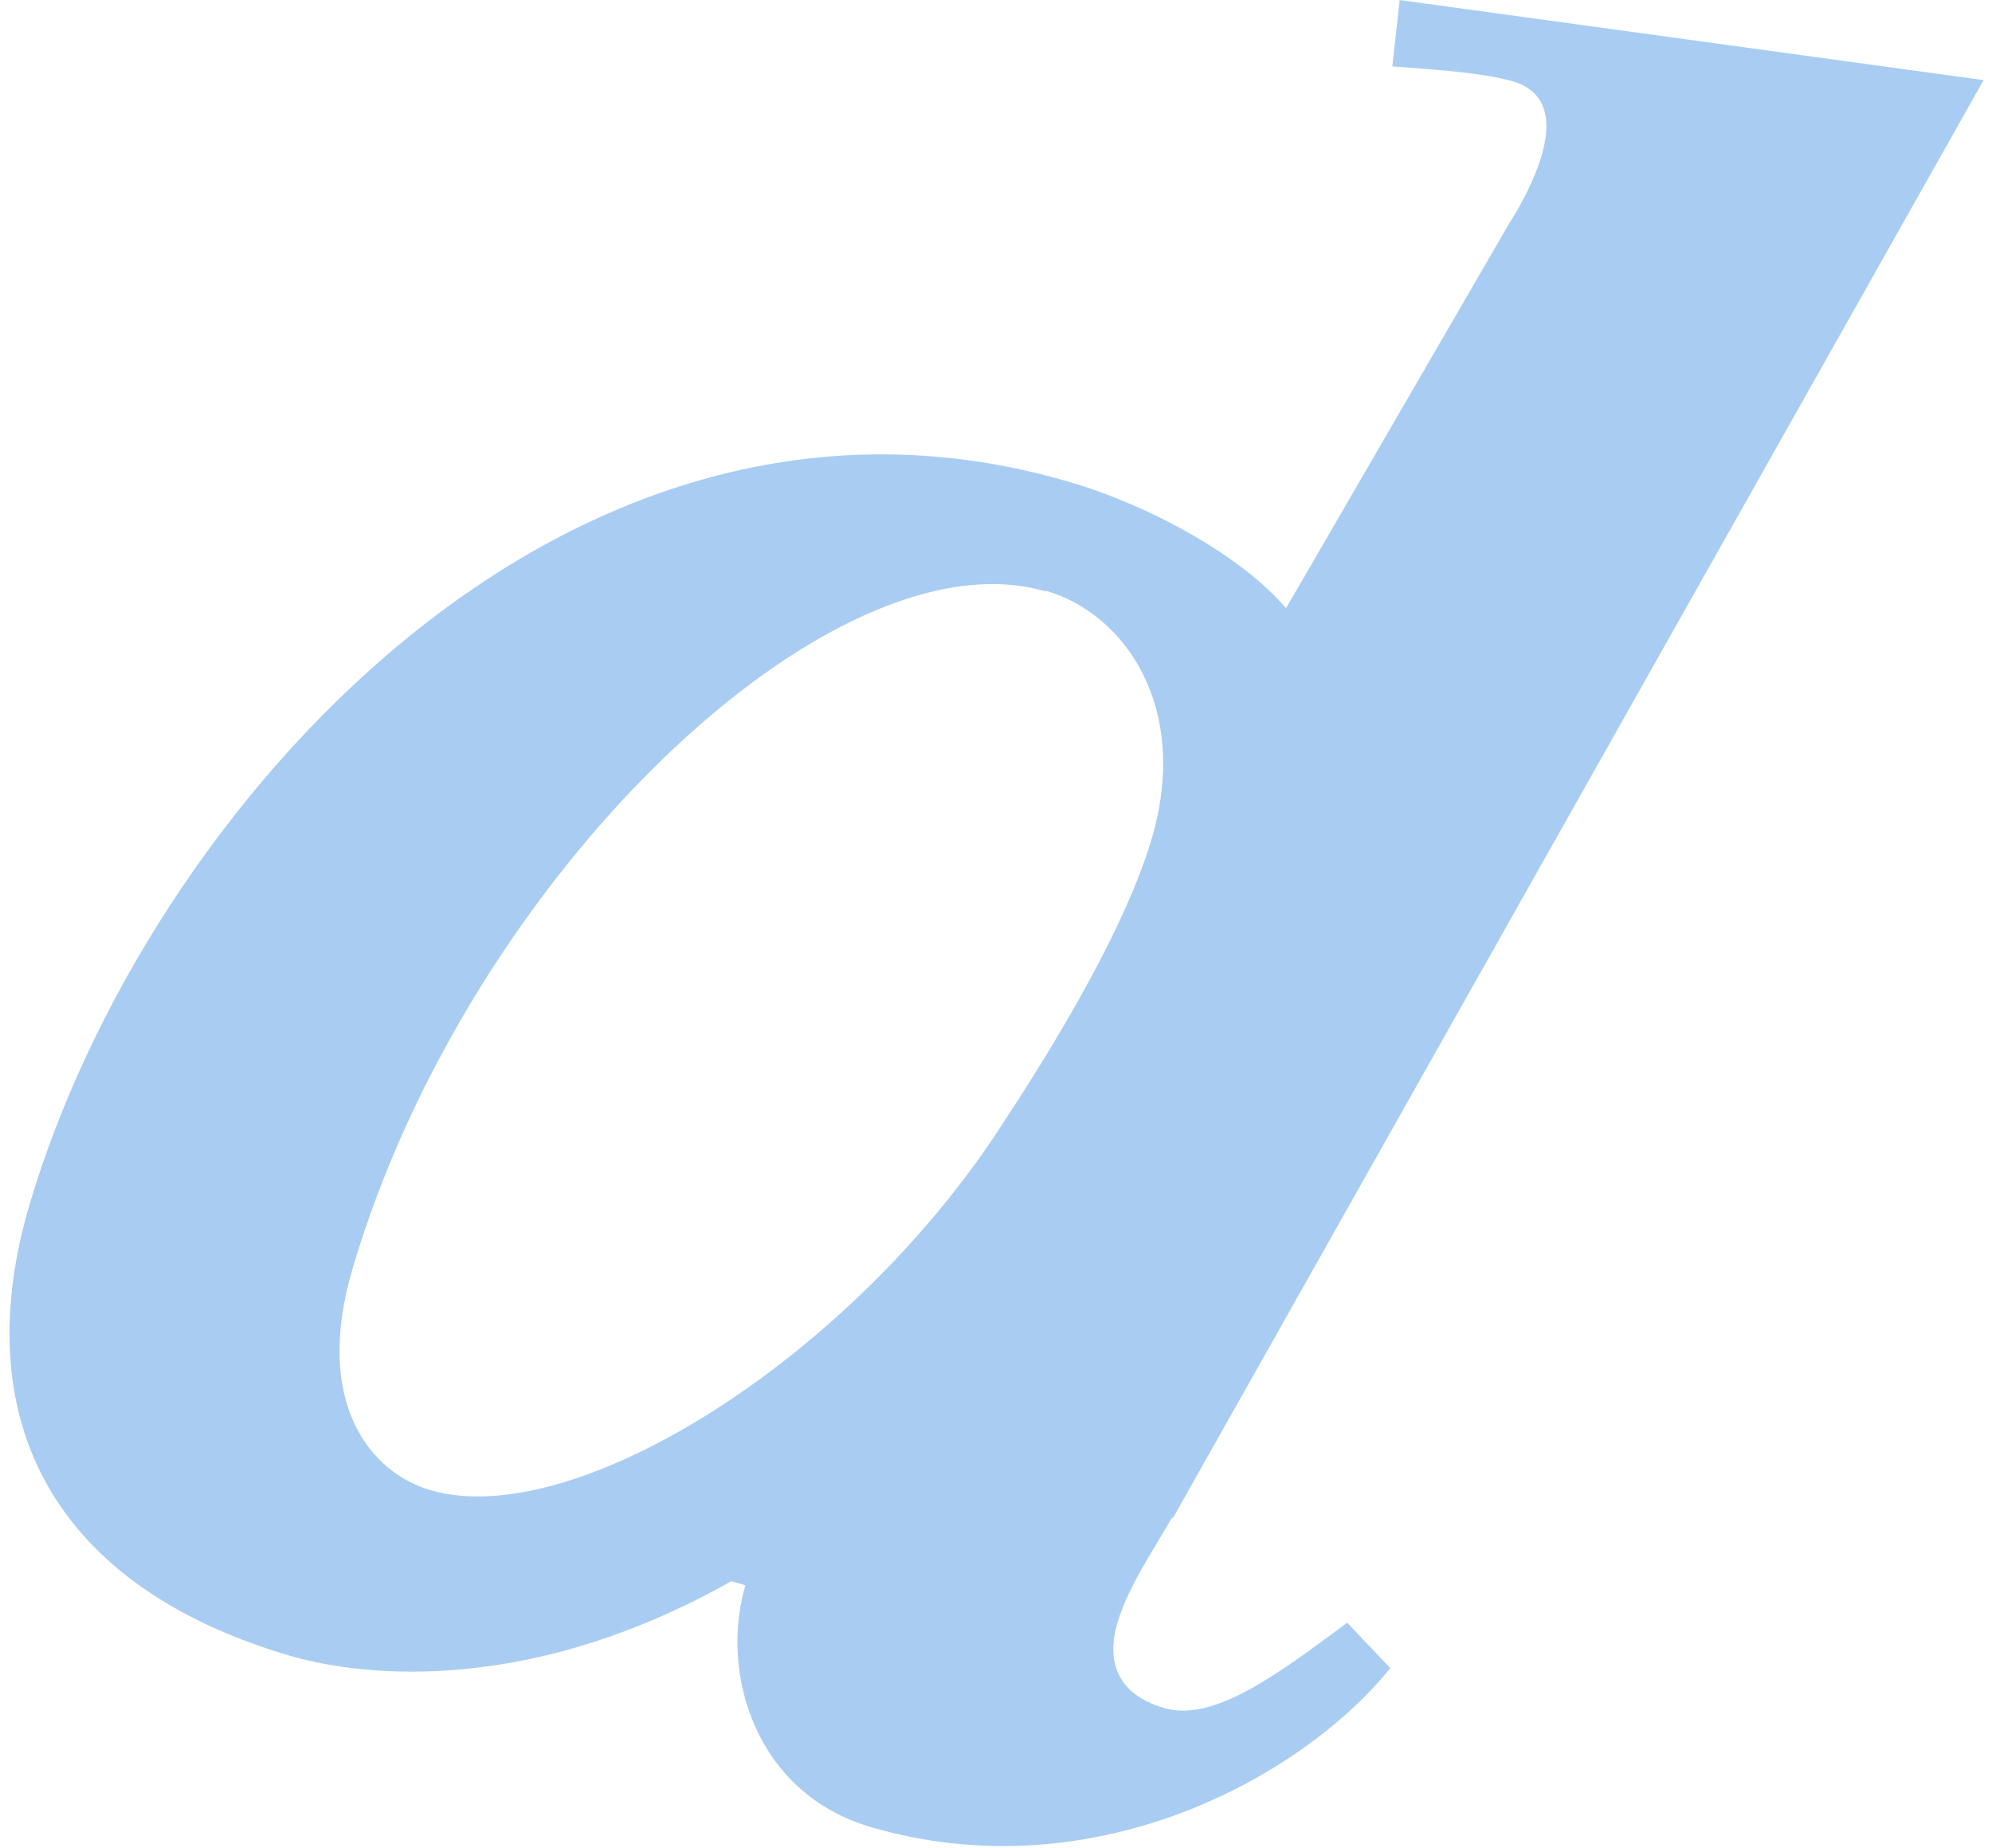<svg width="83" height="77" viewBox="0 0 83 77" fill="none" xmlns="http://www.w3.org/2000/svg">
<path d="M48.846 63.203C48.056 64.588 47.001 66.116 46.562 67.604C46.124 69.092 46.427 70.545 48.504 71.158C50.581 71.77 53.286 69.714 56.135 67.604L57.93 69.497C54.225 74.081 45.509 78.837 36.263 76.112C31.465 74.697 29.983 69.693 31.058 66.046L30.473 65.874C21.545 70.916 14.467 69.685 12.068 68.978C1.798 65.951 -1.288 58.73 1.223 50.21C6.058 33.813 23.599 13.899 44.577 20.084C48 21.093 51.741 23.18 53.585 25.34L62.899 9.281C63.365 8.562 63.935 7.493 64.236 6.472C64.64 5.1 64.507 3.824 63.044 3.393C61.786 3.022 59.601 2.885 58.014 2.766L58.32 0.002L82.65 3.338L48.858 63.27L48.846 63.203ZM43.582 24.643C34.688 22.021 19.518 36.481 14.692 52.849C13.015 58.538 15.519 61.37 17.918 62.077C23.974 63.863 35.702 56.443 41.965 46.524C44.216 43.096 46.945 38.478 47.986 34.948C49.594 29.491 46.897 25.588 43.591 24.614L43.582 24.643Z" fill="#A9CDF2"/>
</svg>

